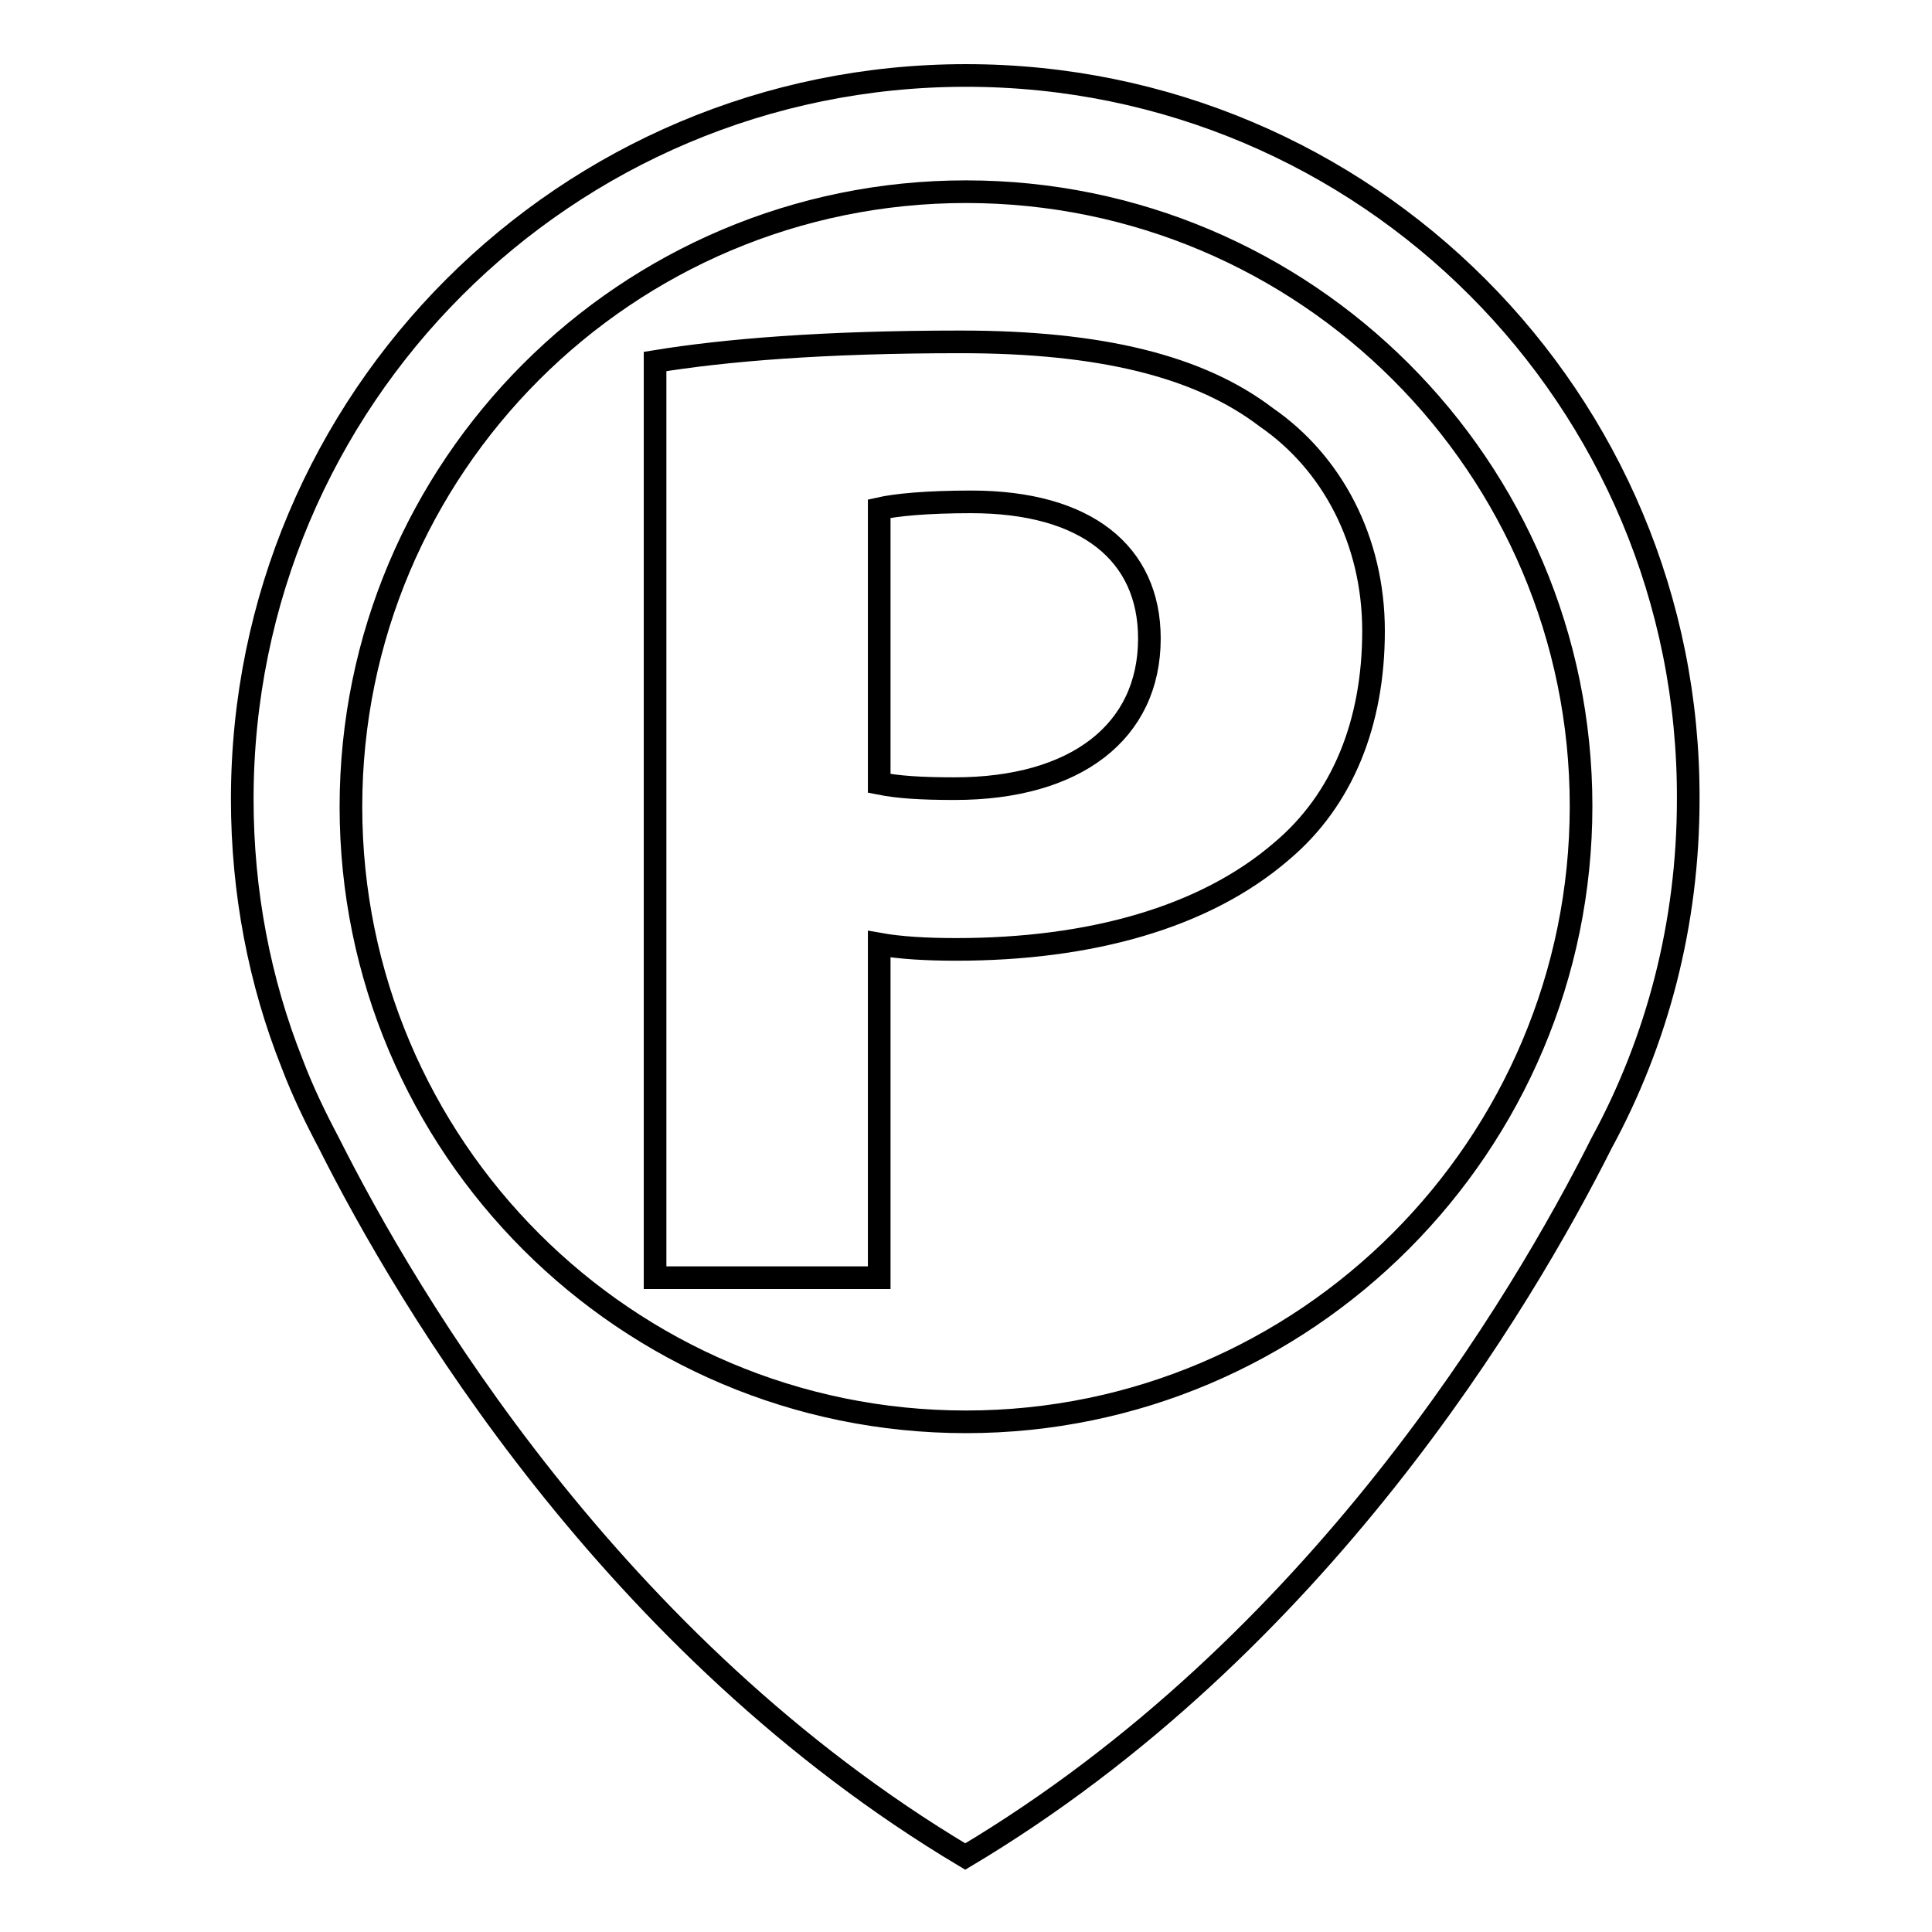 <?xml version="1.0" encoding="utf-8"?>
<!-- Svg Vector Icons : http://www.onlinewebfonts.com/icon -->
<!DOCTYPE svg PUBLIC "-//W3C//DTD SVG 1.1//EN" "http://www.w3.org/Graphics/SVG/1.1/DTD/svg11.dtd">
<svg version="1.1" xmlns="http://www.w3.org/2000/svg" xmlns:xlink="http://www.w3.org/1999/xlink" x="0px" y="0px" viewBox="0 0 256 256" enable-background="new 0 0 256 256" xml:space="preserve">
<g> <path stroke-width="3" fill-opacity="0" stroke="#000000"  d="M128,10c-53,0-95.9,42.9-95.9,95.9c0,12.3,2.3,24.2,6.6,35h0c1.4,3.7,3.1,7.2,4.9,10.6 c10.4,20.7,37.5,66.6,84.3,94.5c46.8-27.9,73.9-73.8,84.3-94.5c7.4-13.6,11.5-29.1,11.5-45.6C223.9,52.9,181,10,128,10z M128,188.4 c-45,0-81.5-36.5-81.5-81.5c0-45,36.5-81.5,81.5-81.5c45,0,81.5,36.5,81.5,81.4S173,188.4,128,188.4z M116.5,125.1 c2.8,0.5,6.3,0.7,10.2,0.7c17.7,0,32.9-4.2,43.1-13c8.1-6.8,12.2-17,12.2-29.2c0-12-5.5-22.3-14.2-28.3c-8.9-6.8-22-10-40.5-10 c-18.3,0-31.3,1.1-40.5,2.6v121.4h29.7V125.1L116.5,125.1z M116.5,67.4c2.2-0.5,6.3-0.9,12.2-0.9c15.2,0,23.6,6.8,23.6,18.1 c0,12.4-9.8,19.9-25.8,19.9c-4.5,0-7.5-0.2-10-0.7V67.4L116.5,67.4z"/></g>
</svg>